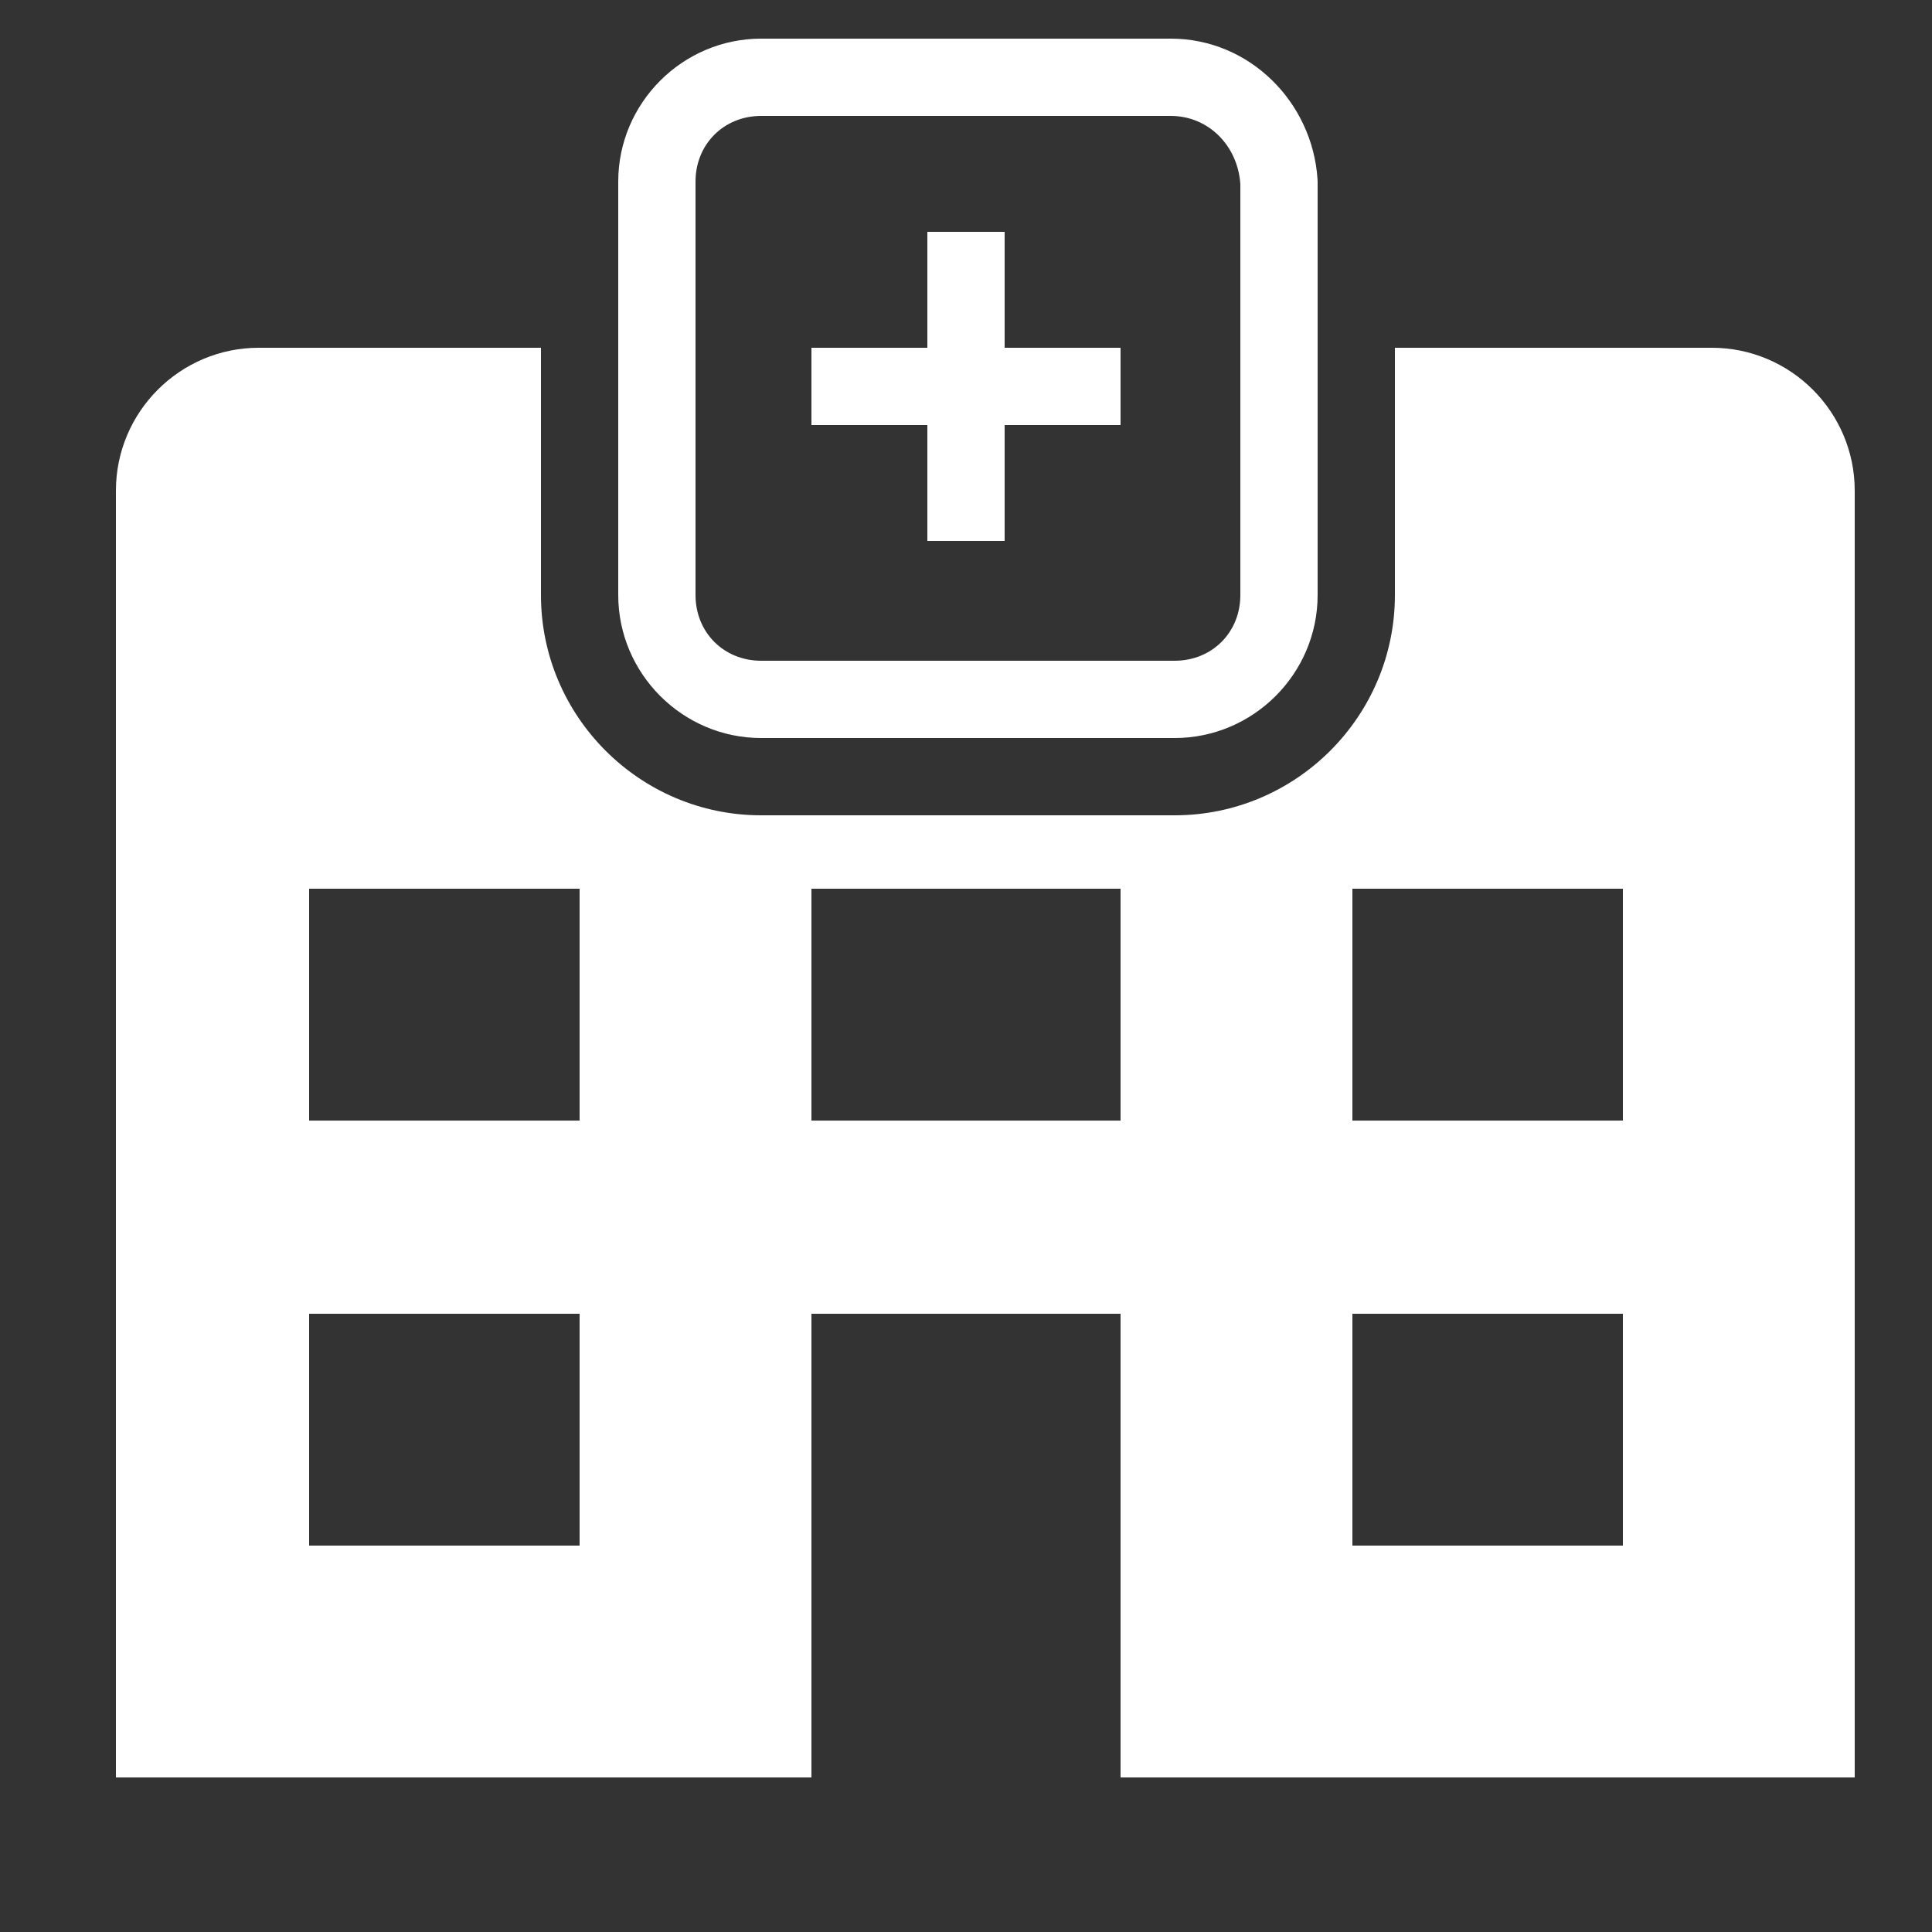 <?xml version="1.0" encoding="UTF-8"?> <svg xmlns="http://www.w3.org/2000/svg" width="32" height="32" viewBox="0 0 32 32" fill="none"><rect x="0" y="0" width="32" height="32" fill="#333333" stroke="none"/><path d="M12.607 0.64C11.306 0.64 10.24 1.706 10.24 3.007V9.856C10.24 11.158 11.306 12.224 12.607 12.224H19.456C20.758 12.224 21.824 11.158 21.824 9.856V3.007C21.824 2.993 21.823 2.979 21.822 2.965C21.737 1.688 20.694 0.64 19.392 0.64H12.607ZM12.607 1.92H19.392C20.01 1.92 20.499 2.405 20.544 3.047V9.856C20.544 10.475 20.075 10.944 19.456 10.944H12.607C11.989 10.944 11.52 10.475 11.52 9.856V3.007C11.52 2.389 11.989 1.92 12.607 1.92ZM15.36 3.84V5.76H13.44V7.04H15.36V8.96H16.64V7.04H18.56V5.76H16.64V3.84H15.36ZM4.287 5.76C2.982 5.76 1.92 6.822 1.92 8.127V29.44H13.44V21.76H18.56V29.44H30.72V8.127C30.72 6.822 29.658 5.76 28.352 5.76H23.104V9.856C23.104 11.866 21.466 13.504 19.456 13.504H12.607C10.598 13.504 8.96 11.866 8.96 9.856V5.76H4.287ZM5.12 14.72H9.6V18.56H5.12V14.72ZM13.44 14.72H18.56V18.56H13.44V14.72ZM22.4 14.72H26.88V18.56H22.4V14.72ZM5.12 21.76H9.6V25.6H5.12V21.76ZM22.4 21.76H26.88V25.6H22.4V21.76Z" fill="white"></path></svg> 
